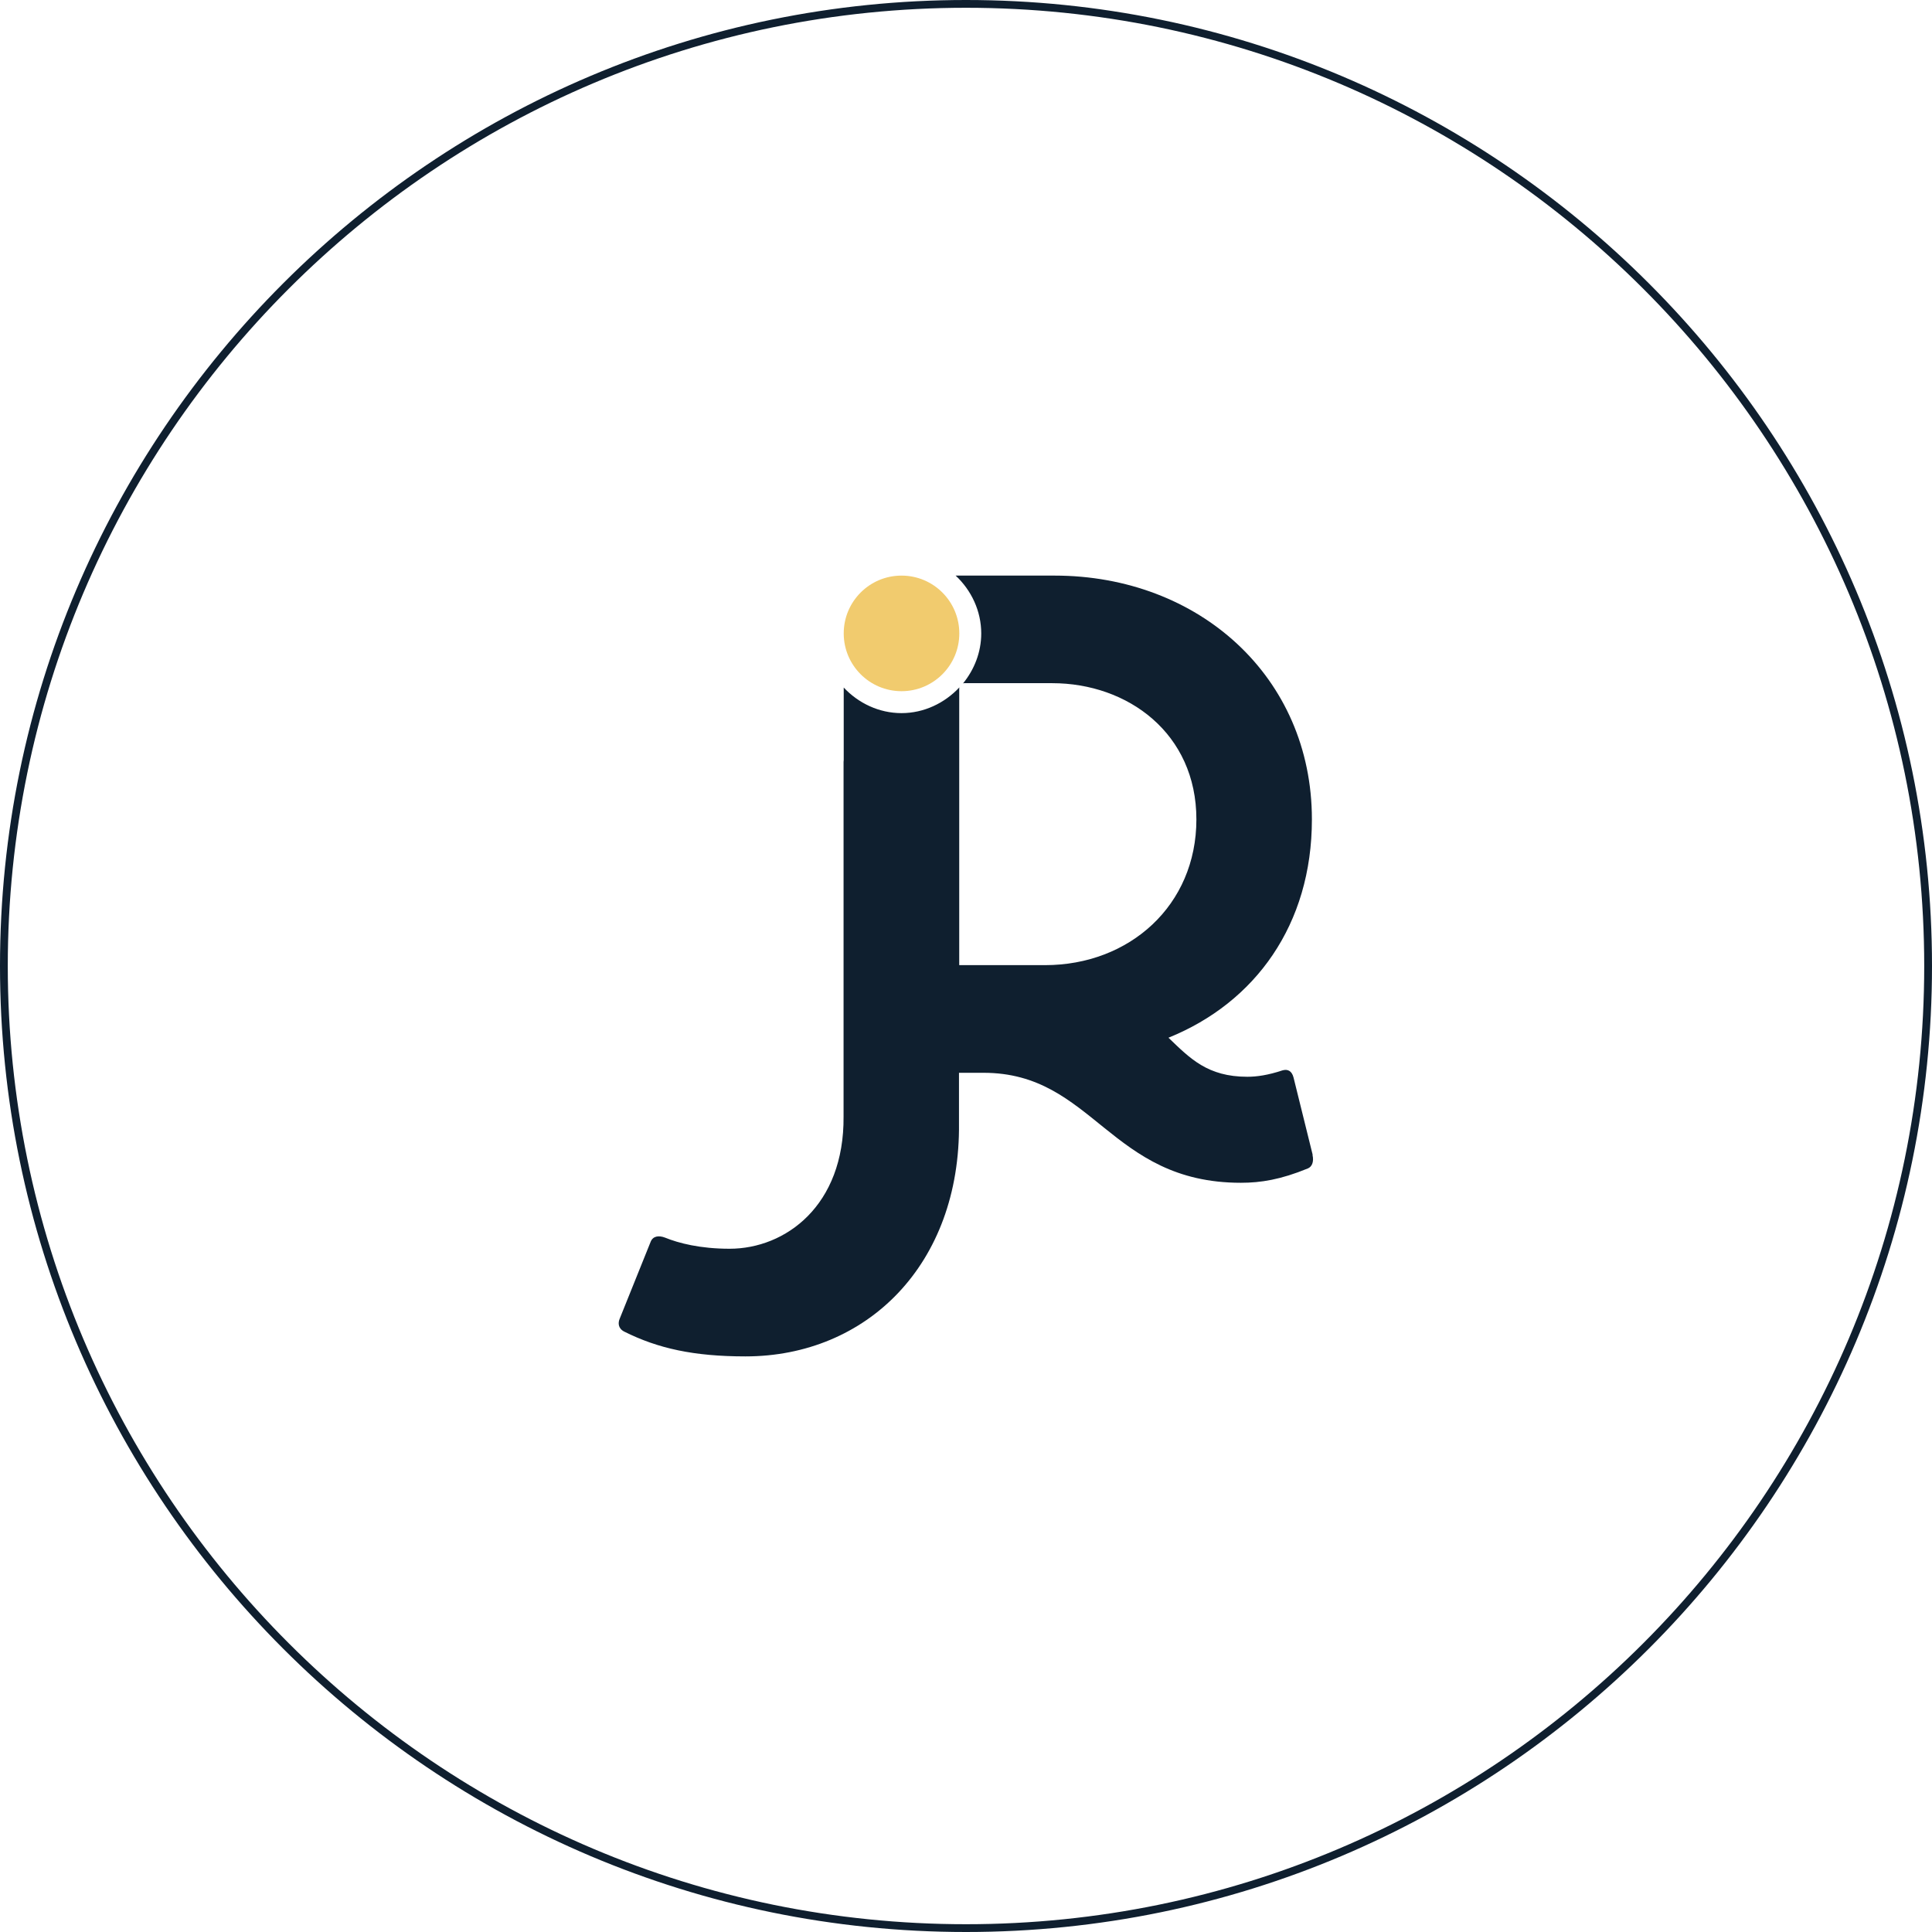 <svg xmlns="http://www.w3.org/2000/svg" id="Calque_2" data-name="Calque 2" viewBox="0 0 248.38 248.38"><defs><style>      .cls-1 {        fill: #0f1f2f;      }      .cls-1, .cls-2 {        stroke-width: 0px;      }      .cls-2 {        fill: #f1cb6e;      }    </style></defs><g id="Calque_1-2" data-name="Calque 1"><g id="LOGO_ICONE_FONC&#xC9;" data-name="LOGO ICONE FONC&#xC9;"><path class="cls-1" d="M124.19,248.38C55.71,248.38,0,192.67,0,124.19S55.71,0,124.19,0s124.19,55.71,124.19,124.19-55.71,124.19-124.19,124.19ZM124.19,1C56.26,1,1,56.26,1,124.19s55.26,123.19,123.19,123.19,123.19-55.26,123.19-123.19S192.12,1,124.19,1Z"></path><g><path class="cls-1" d="M168.76,148.47l-2.46-9.94c-.21-.82-.72-1.13-1.43-.92-1.84.61-3.28.82-4.51.82-5.12,0-7.37-2.36-10.14-5.02,11.16-4.51,18.44-14.54,18.44-28.07,0-18.33-14.54-31.34-33.08-31.34h-12.72c2.01,1.88,3.29,4.54,3.29,7.44,0,2.4-.89,4.64-2.34,6.42.04,0,.08-.03.13-.03h11.33c9.73,0,18.54,6.45,18.54,17.51s-8.6,18.74-19.46,18.74h-11.03v-35.54c0-.06.01-.12.02-.17-1.89,2.02-4.55,3.31-7.44,3.31s-5.55-1.28-7.43-3.29v9.32c-.01.08-.02.16-.02.25v45.58c.1,11.47-7.48,17-14.65,17-3.79,0-6.56-.72-8.3-1.43-.82-.31-1.54-.2-1.84.51l-4,9.94c-.21.51-.21,1.23.61,1.64,4.3,2.15,8.91,3.18,15.57,3.18,15.57,0,27.66-11.78,27.45-30.01v-6.45h3.16c14.14,0,16.18,14.14,33.08,14.14,2.56,0,5.12-.41,8.6-1.84.51-.2.82-.82.61-1.74Z"></path><circle class="cls-2" cx="115.9" cy="81.43" r="7.43"></circle></g></g></g></svg>